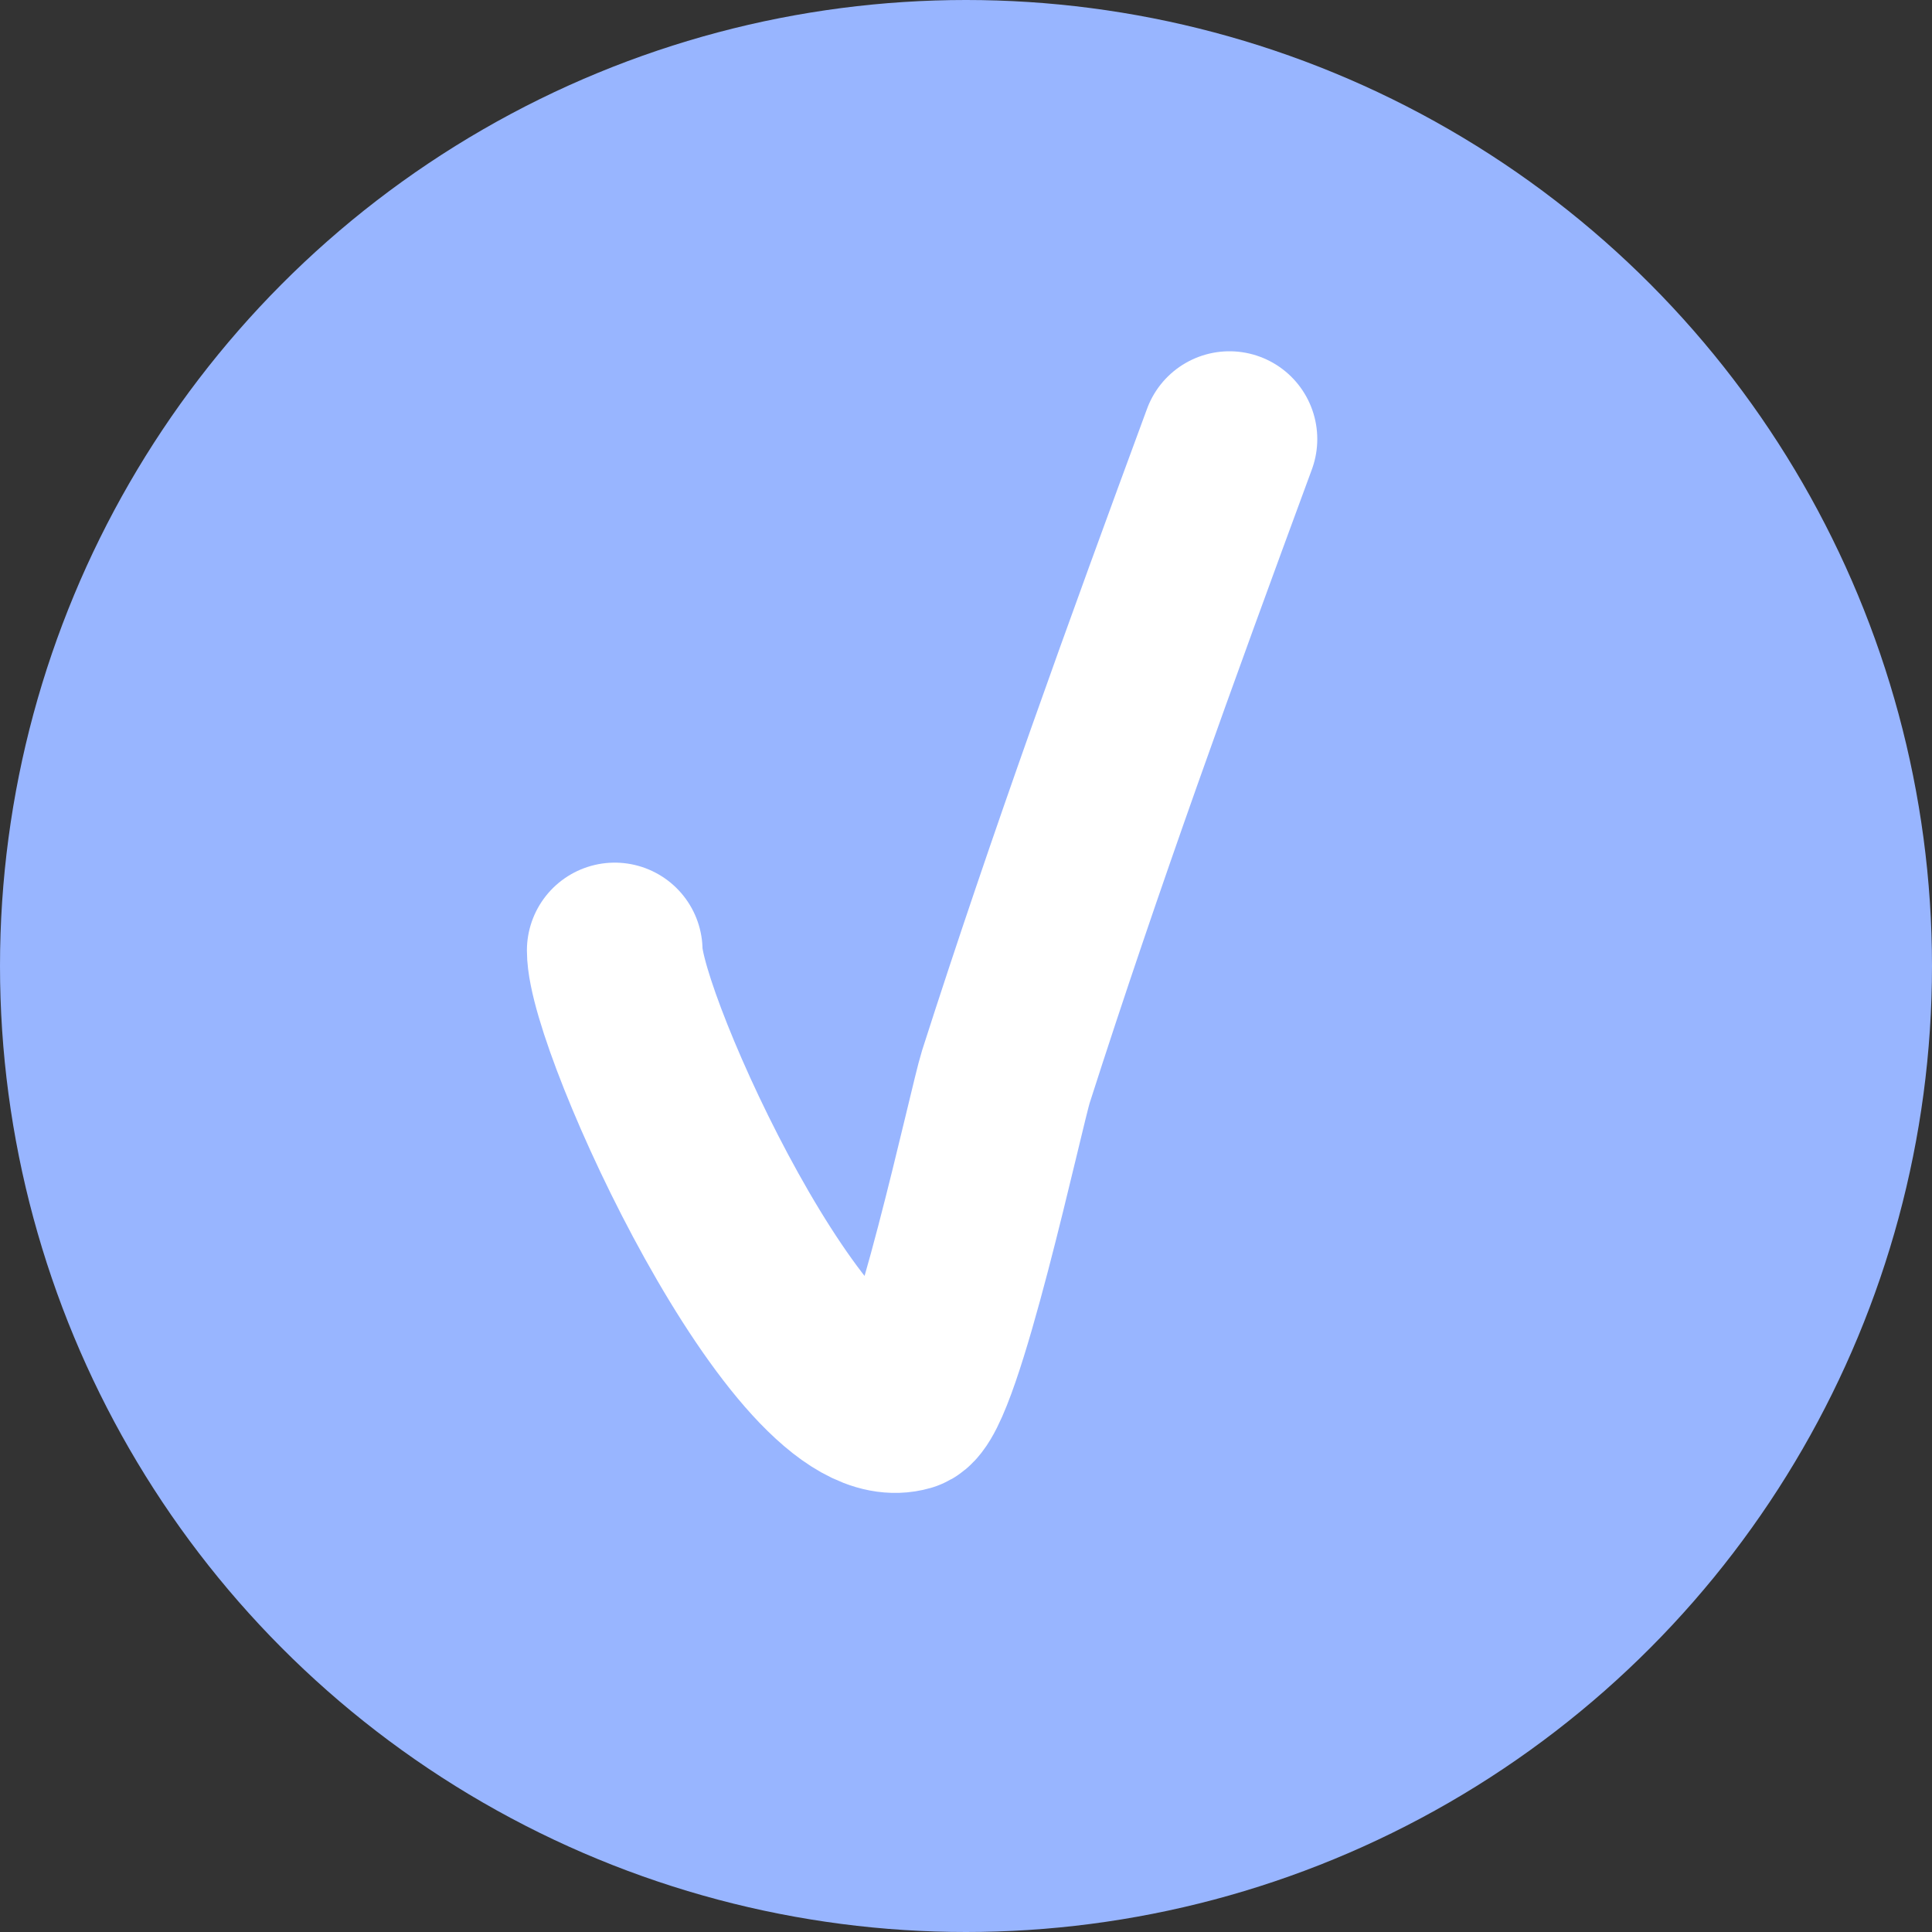 <?xml version="1.0" encoding="UTF-8"?> <svg xmlns="http://www.w3.org/2000/svg" width="22" height="22" viewBox="0 0 22 22" fill="none"><rect x="0" y="0" width="22" height="22" fill="#333333" stroke="none"/> <circle cx="11" cy="11" r="11" fill="#98B5FF"></circle> <path d="M7 10.823C7 11.664 9.139 16.326 10.323 15.982C10.642 15.889 11.346 12.601 11.454 12.261C12.241 9.805 13.109 7.417 14 5" stroke="white" stroke-width="2" stroke-linecap="round"></path> </svg> 